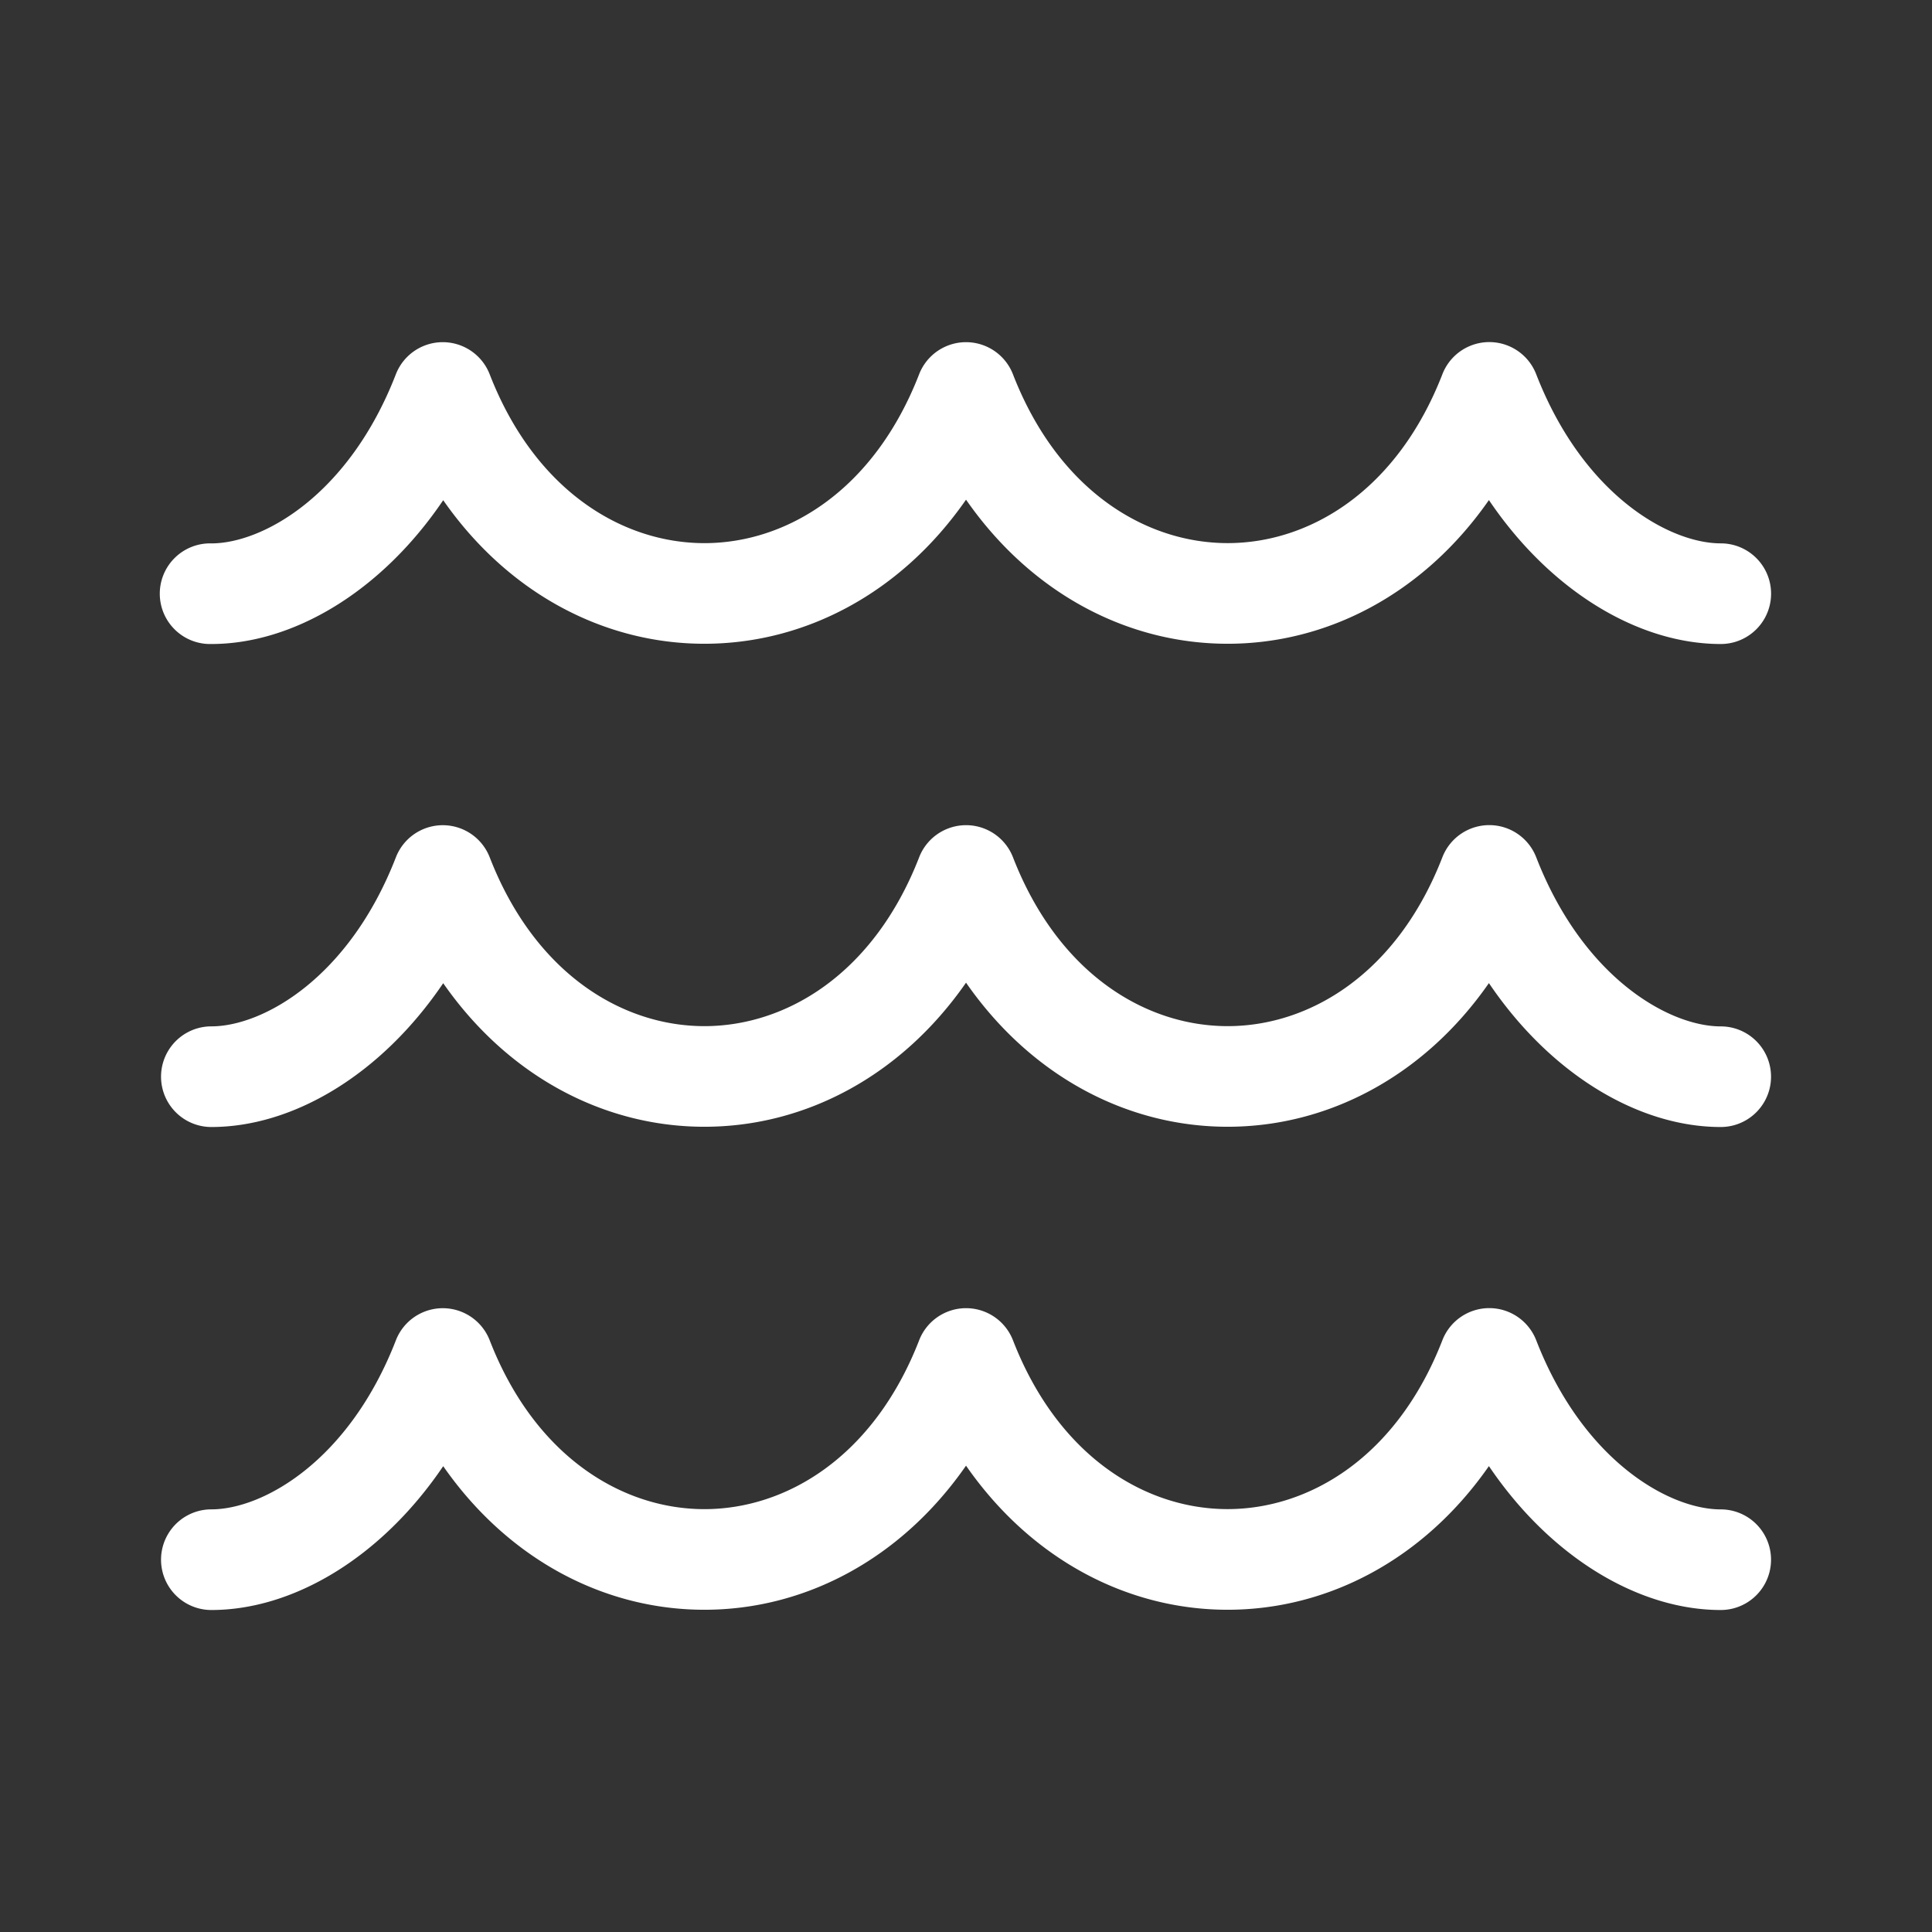<svg width="62" height="62" fill="none" xmlns="http://www.w3.org/2000/svg"><rect width="100%" height="100%" fill="#333333" stroke="none"/><path d="M49.298 12.009a1.614 1.614 0 0 0-3.01 0c-1.46 3.757-4.274 5.42-6.89 5.42-2.618 0-5.432-1.663-6.892-5.419a1.615 1.615 0 0 0-3.01 0c-1.46 3.756-4.274 5.42-6.89 5.42-2.617 0-5.432-1.664-6.892-5.42a1.615 1.615 0 0 0-3.01 0c-1.507 3.887-4.275 5.428-5.921 5.428a1.615 1.615 0 1 0 0 3.229c2.609 0 5.443-1.664 7.44-4.615 2.093 3.003 5.178 4.607 8.382 4.607 3.212 0 6.301-1.61 8.396-4.624 2.095 3.013 5.185 4.624 8.396 4.624 3.205 0 6.29-1.605 8.384-4.611 1.996 2.953 4.83 4.619 7.44 4.619a1.614 1.614 0 0 0 0-3.23c-1.646 0-4.416-1.547-5.923-5.428zm-1.505 14.47c.666 0 1.263.41 1.505 1.03 1.507 3.881 4.275 5.429 5.922 5.429a1.614 1.614 0 0 1 0 3.229c-2.61 0-5.443-1.666-7.439-4.618-2.093 3.005-5.18 4.609-8.383 4.61-3.212 0-6.302-1.61-8.397-4.624-2.095 3.013-5.184 4.624-8.396 4.624-3.204 0-6.289-1.604-8.382-4.607-1.999 2.951-4.831 4.615-7.44 4.615a1.615 1.615 0 1 1 0-3.23c1.646 0 4.414-1.541 5.922-5.426a1.615 1.615 0 0 1 3.01 0c1.459 3.755 4.274 5.419 6.89 5.419 2.617 0 5.432-1.664 6.892-5.42a1.615 1.615 0 0 1 3.01 0c1.459 3.756 4.273 5.42 6.89 5.42s5.432-1.664 6.891-5.421a1.614 1.614 0 0 1 1.505-1.03zm0 15.5c.666 0 1.263.41 1.505 1.03 1.507 3.881 4.275 5.429 5.922 5.429a1.614 1.614 0 0 1 0 3.229c-2.61 0-5.443-1.666-7.439-4.618-2.093 3.005-5.18 4.609-8.383 4.61-3.212 0-6.302-1.61-8.397-4.624-2.095 3.013-5.184 4.624-8.396 4.624-3.204 0-6.289-1.604-8.382-4.608-1.999 2.953-4.831 4.616-7.44 4.616a1.615 1.615 0 1 1 0-3.23c1.646 0 4.414-1.541 5.922-5.426a1.615 1.615 0 0 1 3.01 0c1.459 3.755 4.274 5.419 6.89 5.419 2.617 0 5.432-1.664 6.892-5.42a1.615 1.615 0 0 1 3.01 0c1.459 3.756 4.273 5.42 6.89 5.419 2.617-.002 5.432-1.663 6.891-5.42a1.614 1.614 0 0 1 1.505-1.03z" fill="#fff"/></svg>